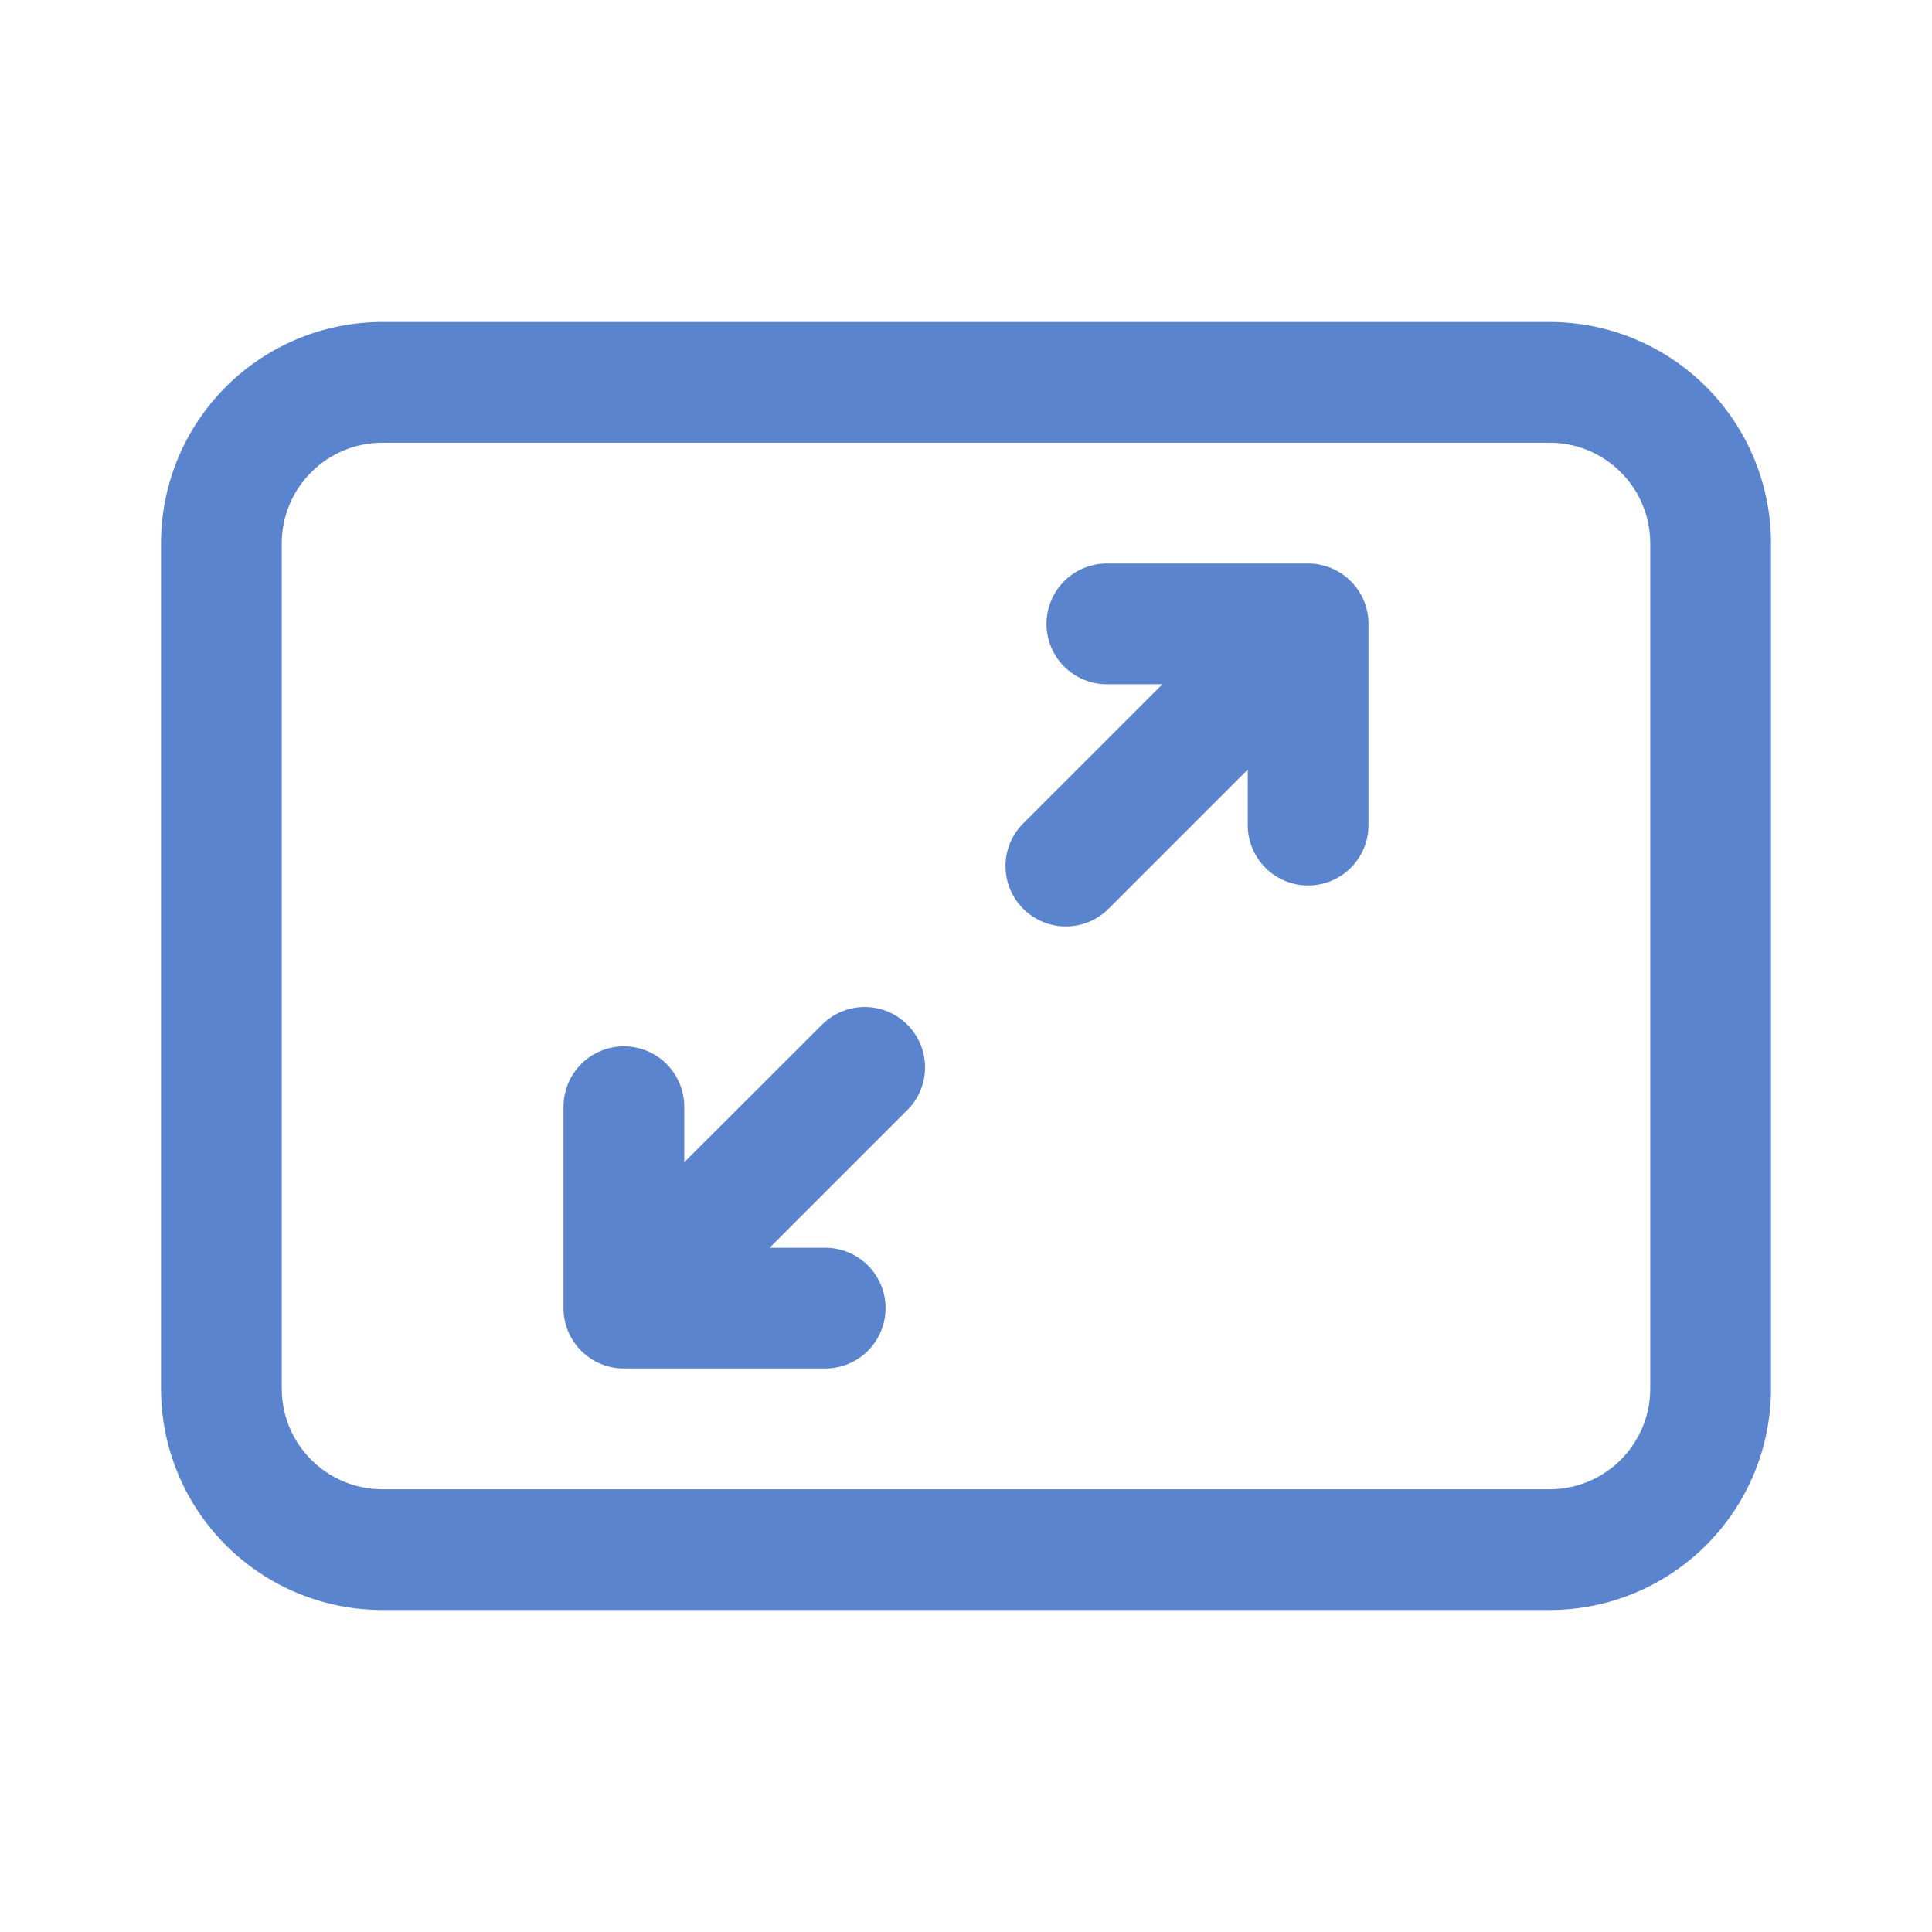<svg width="150" height="150" viewBox="0 0 150 150" fill="none" xmlns="http://www.w3.org/2000/svg">
<path d="M104.875 45.125C105.763 46 106.25 47.194 106.25 48.438V64.062C106.25 65.306 105.756 66.498 104.877 67.377C103.998 68.256 102.806 68.75 101.562 68.75C100.319 68.75 99.127 68.256 98.248 67.377C97.369 66.498 96.875 65.306 96.875 64.062V59.75L86.125 70.5C85.692 70.948 85.175 71.304 84.603 71.55C84.031 71.795 83.416 71.924 82.793 71.929C82.171 71.934 81.554 71.816 80.978 71.579C80.402 71.344 79.879 70.995 79.439 70.555C78.999 70.115 78.651 69.591 78.416 69.015C78.18 68.439 78.062 67.821 78.068 67.199C78.073 66.577 78.203 65.962 78.449 65.39C78.695 64.818 79.052 64.301 79.5 63.869L90.25 53.125H85.938C84.694 53.125 83.502 52.631 82.623 51.752C81.744 50.873 81.25 49.681 81.25 48.438C81.25 47.194 81.744 46.002 82.623 45.123C83.502 44.244 84.694 43.75 85.938 43.75H101.562C102.805 43.751 103.997 44.246 104.875 45.125ZM43.75 101.563C43.75 102.806 44.244 103.998 45.123 104.877C46.002 105.756 47.194 106.25 48.438 106.25H64.069C65.312 106.25 66.504 105.756 67.383 104.877C68.262 103.998 68.756 102.806 68.756 101.563C68.756 100.319 68.262 99.127 67.383 98.248C66.504 97.369 65.312 96.875 64.069 96.875H59.756L70.506 86.125C71.36 85.24 71.832 84.056 71.82 82.827C71.809 81.598 71.316 80.423 70.446 79.554C69.577 78.685 68.401 78.193 67.172 78.183C65.942 78.173 64.759 78.646 63.875 79.5L53.125 90.237V85.925C53.125 84.682 52.631 83.49 51.752 82.61C50.873 81.731 49.681 81.237 48.438 81.237C47.194 81.237 46.002 81.731 45.123 82.61C44.244 83.49 43.75 84.682 43.75 85.925V101.55V101.563ZM12.5 42.188C12.5 37.629 14.311 33.257 17.534 30.034C20.757 26.811 25.129 25 29.688 25H120.312C124.871 25 129.243 26.811 132.466 30.034C135.689 33.257 137.5 37.629 137.5 42.188V107.813C137.5 110.07 137.055 112.305 136.192 114.39C135.328 116.475 134.062 118.37 132.466 119.966C130.87 121.562 128.975 122.828 126.89 123.692C124.805 124.555 122.57 125 120.312 125H29.688C27.43 125 25.195 124.555 23.11 123.692C21.025 122.828 19.13 121.562 17.534 119.966C15.938 118.37 14.672 116.475 13.808 114.39C12.945 112.305 12.5 110.07 12.5 107.813V42.188ZM29.688 34.375C25.375 34.375 21.875 37.875 21.875 42.188V107.813C21.875 112.125 25.375 115.625 29.688 115.625H120.312C124.625 115.625 128.125 112.125 128.125 107.813V42.188C128.125 37.875 124.625 34.375 120.312 34.375H29.688Z" fill="#5B84CE"/>
</svg>
